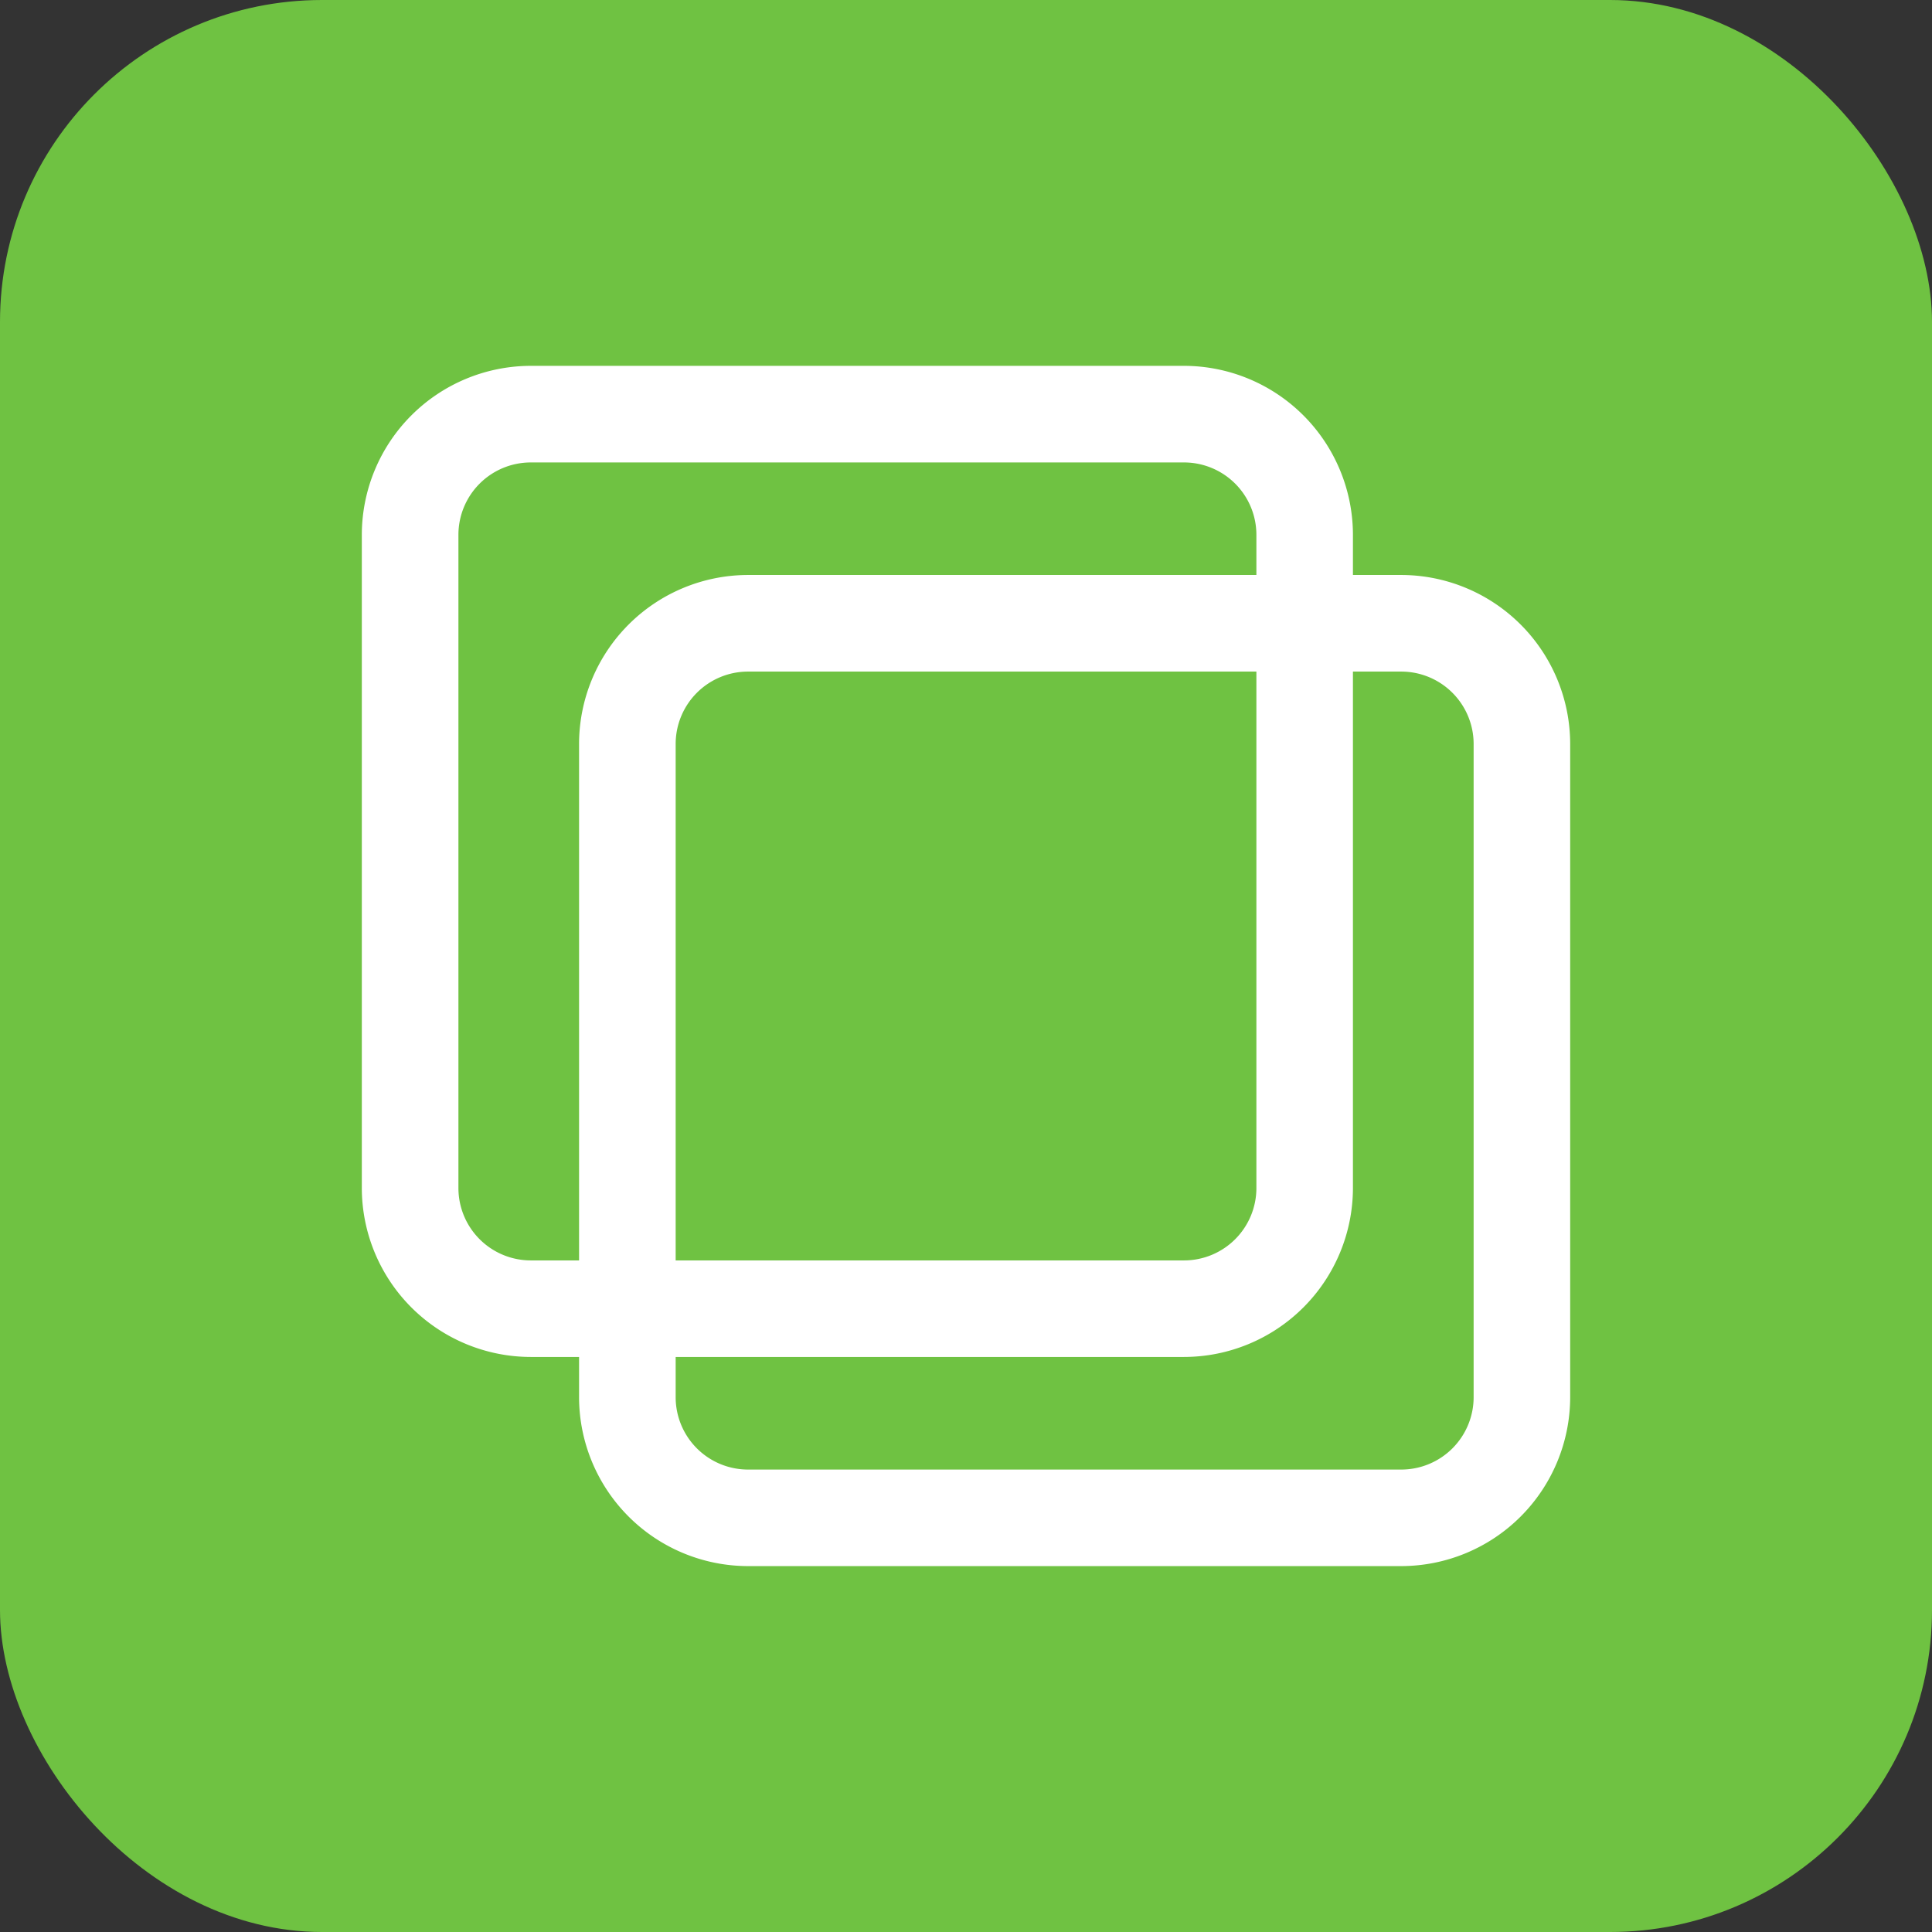 <svg xmlns="http://www.w3.org/2000/svg" width="36" height="36" viewBox="0 0 36 36">
  <rect x="0" y="0" width="36" height="36" fill="#333333" stroke="none"/>
  <defs>
    <style>
      .cls-1 {
        fill: #6fc242;
      }

      .cls-2 {
        fill: #fff;
      }
    </style>
  </defs>
  <g id="mulit" transform="translate(-4 -3.168)">
    <g id="组_11125" data-name="组 11125" transform="translate(1)">
      <rect id="矩形_2022" data-name="矩形 2022" class="cls-1" width="36" height="36" rx="6" transform="translate(3 3.168)"/>
      <path id="路径_3482" data-name="路径 3482" class="cls-2" d="M1.148-.2A1.349,1.349,0,0,0-.2,1.148V13.32a1.349,1.349,0,0,0,1.349,1.349H13.32a1.349,1.349,0,0,0,1.349-1.349V1.148A1.349,1.349,0,0,0,13.32-.2H1.148m0-1.8H13.32a3.152,3.152,0,0,1,3.148,3.148V13.32a3.152,3.152,0,0,1-3.148,3.148H1.148A3.152,3.152,0,0,1-2,13.32V1.148A3.152,3.152,0,0,1,1.148-2Z" transform="translate(11.742 11.985)"/>
      <path id="路径_3481" data-name="路径 3481" class="cls-2" d="M1.148-.2A1.349,1.349,0,0,0-.2,1.148V13.32a1.349,1.349,0,0,0,1.349,1.349H13.32a1.349,1.349,0,0,0,1.349-1.349V1.148A1.349,1.349,0,0,0,13.32-.2H1.148m0-1.8H13.32a3.152,3.152,0,0,1,3.148,3.148V13.32a3.152,3.152,0,0,1-3.148,3.148H1.148A3.152,3.152,0,0,1-2,13.32V1.148A3.152,3.152,0,0,1,1.148-2Z" transform="translate(15.79 15.882)"/>
    </g>
  </g>
</svg>
